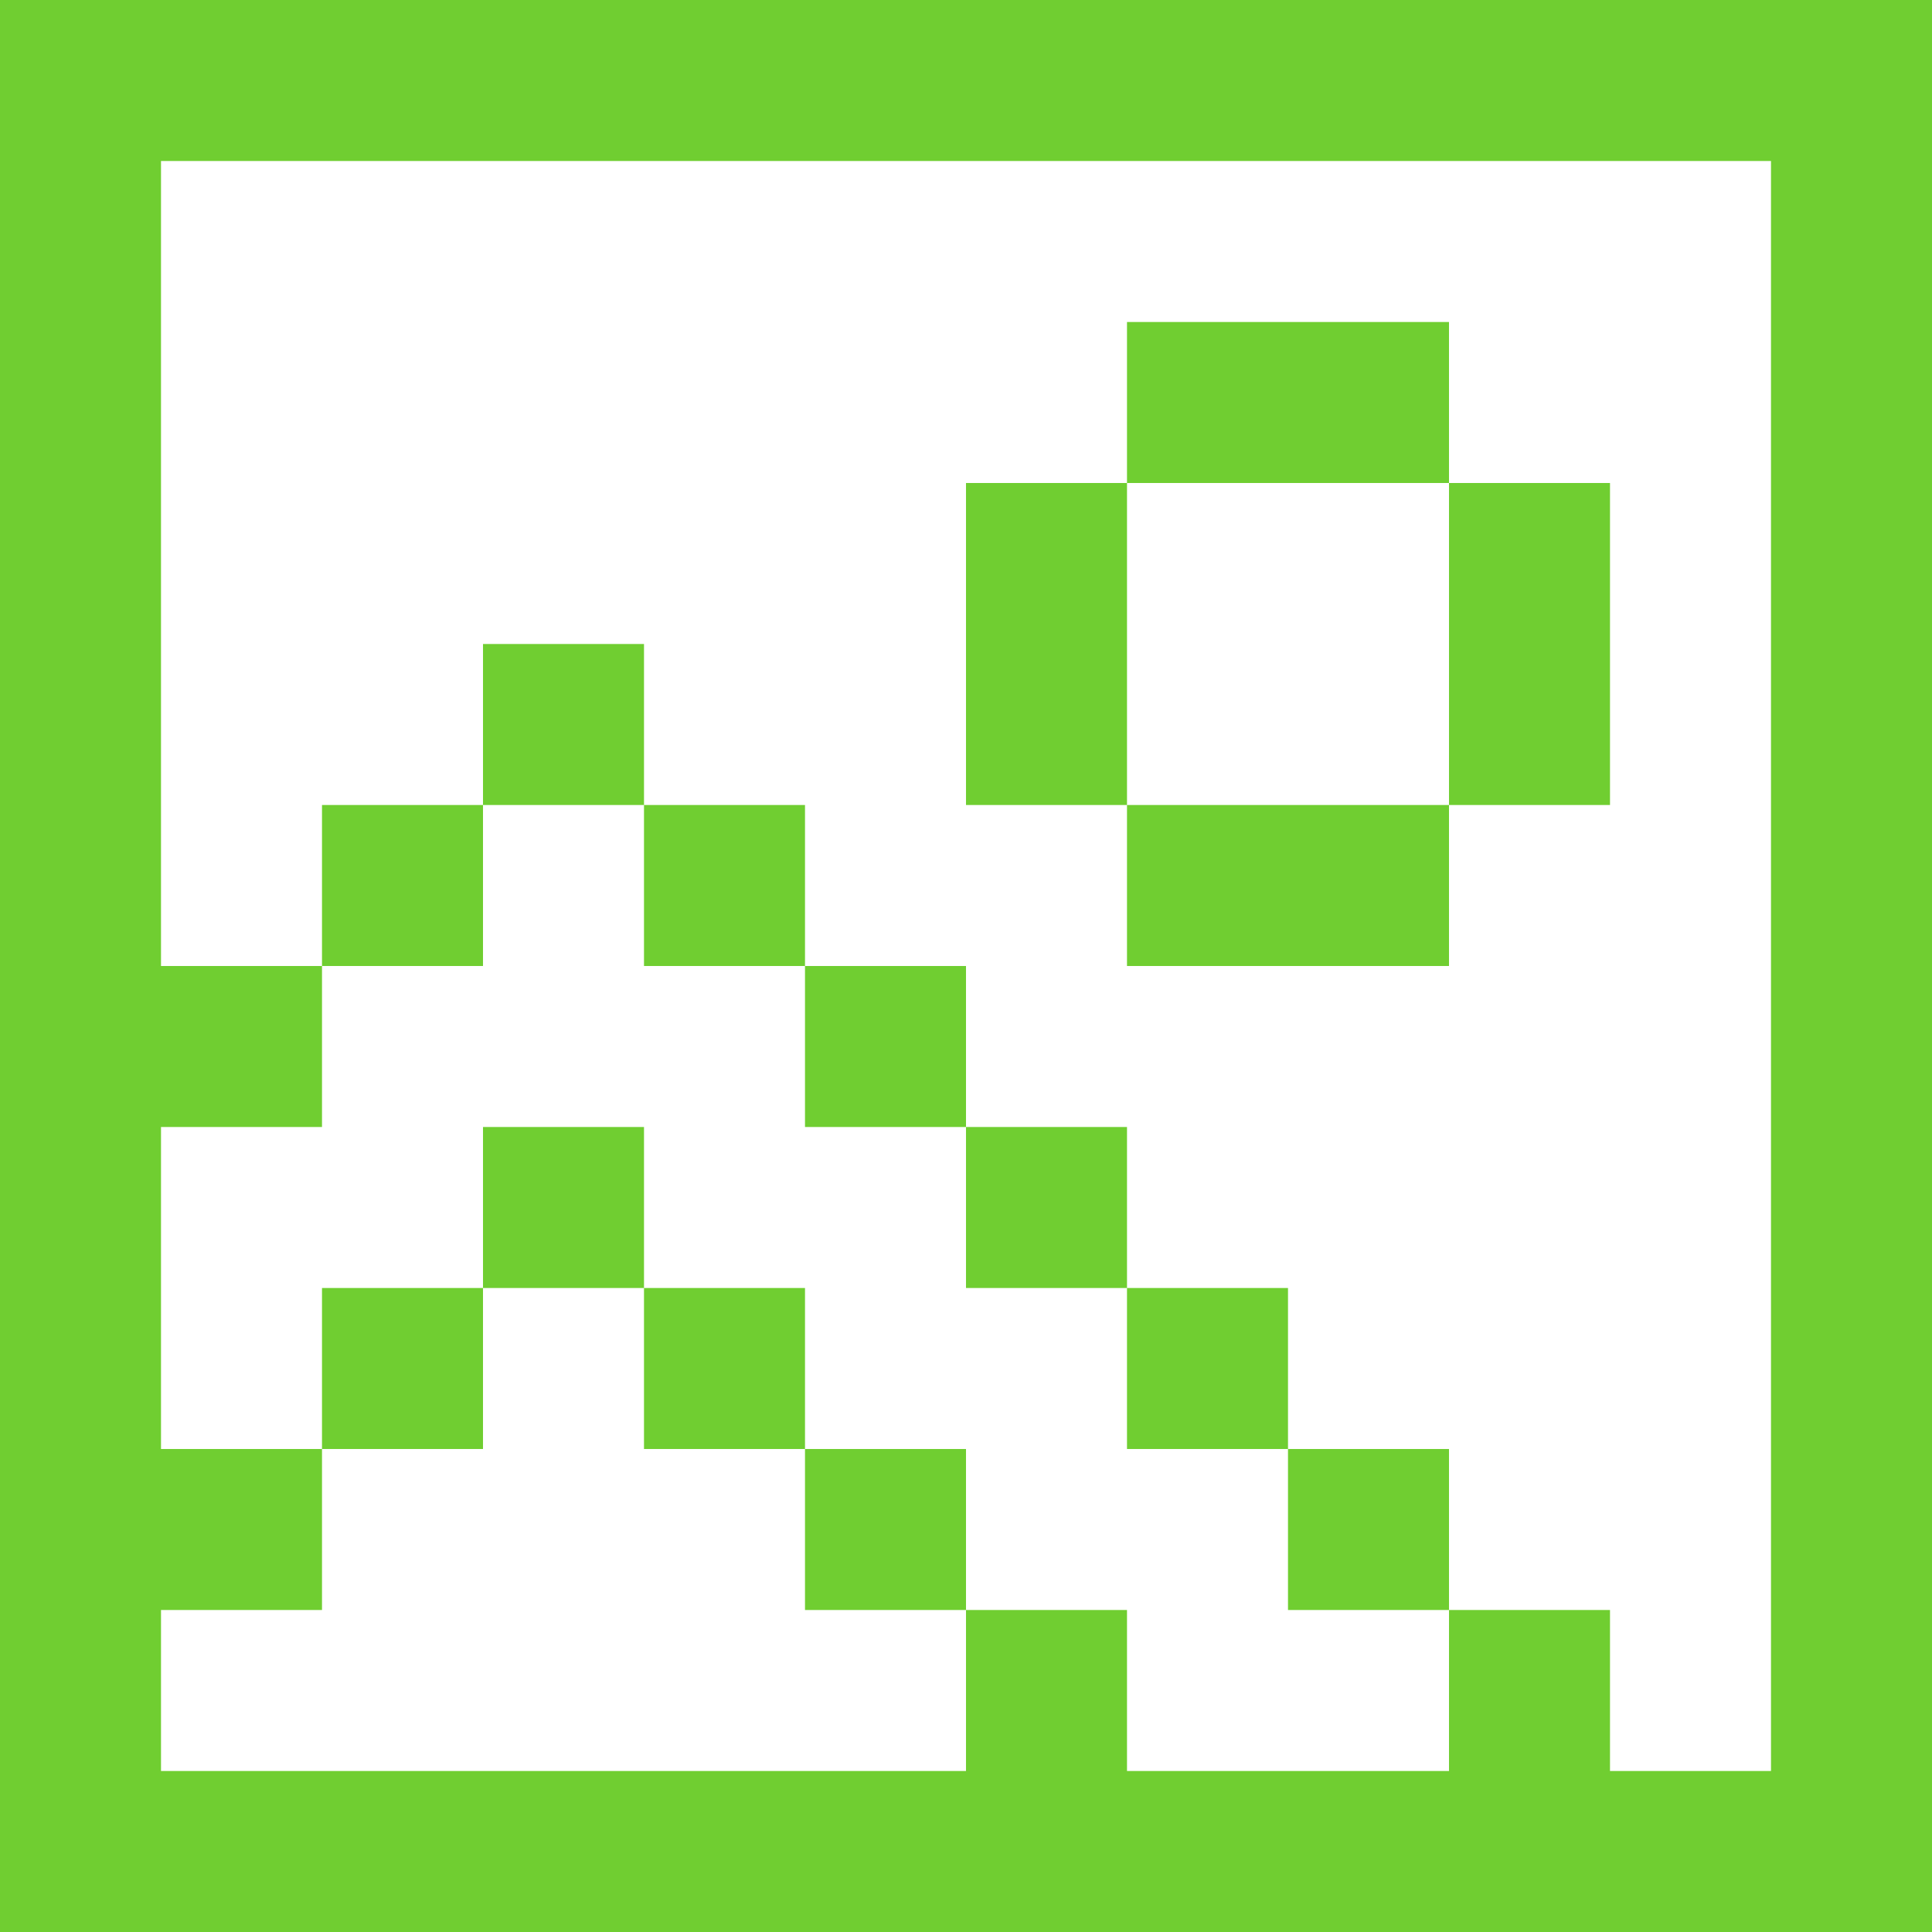 <?xml version="1.0" encoding="UTF-8"?> <svg xmlns="http://www.w3.org/2000/svg" width="384" height="384" viewBox="0 0 384 384" fill="none"><path d="M192 160V96H224V160H192Z" fill="#70CE31"></path><path d="M288 160V192H224V160H288Z" fill="#70CE31"></path><path d="M288 96H320V160H288V96Z" fill="#70CE31"></path><path d="M288 96V64H224V96H288Z" fill="#70CE31"></path><path fill-rule="evenodd" clip-rule="evenodd" d="M0 0H384V384H0V0ZM32 32H352V352H320V320H288V288H256V256H224V224H192V192H160V160H128V128H96V160H64V192H32V32ZM32 288V224H64V192H96V160H128V192H160V224H192V256H224V288H256V320H288V352H224V320H192V288H160V256H128V224H96V256H64V288H32ZM32 320H64V288H96V256H128V288H160V320H192V352H32V320Z" fill="#70CE31"></path></svg> 